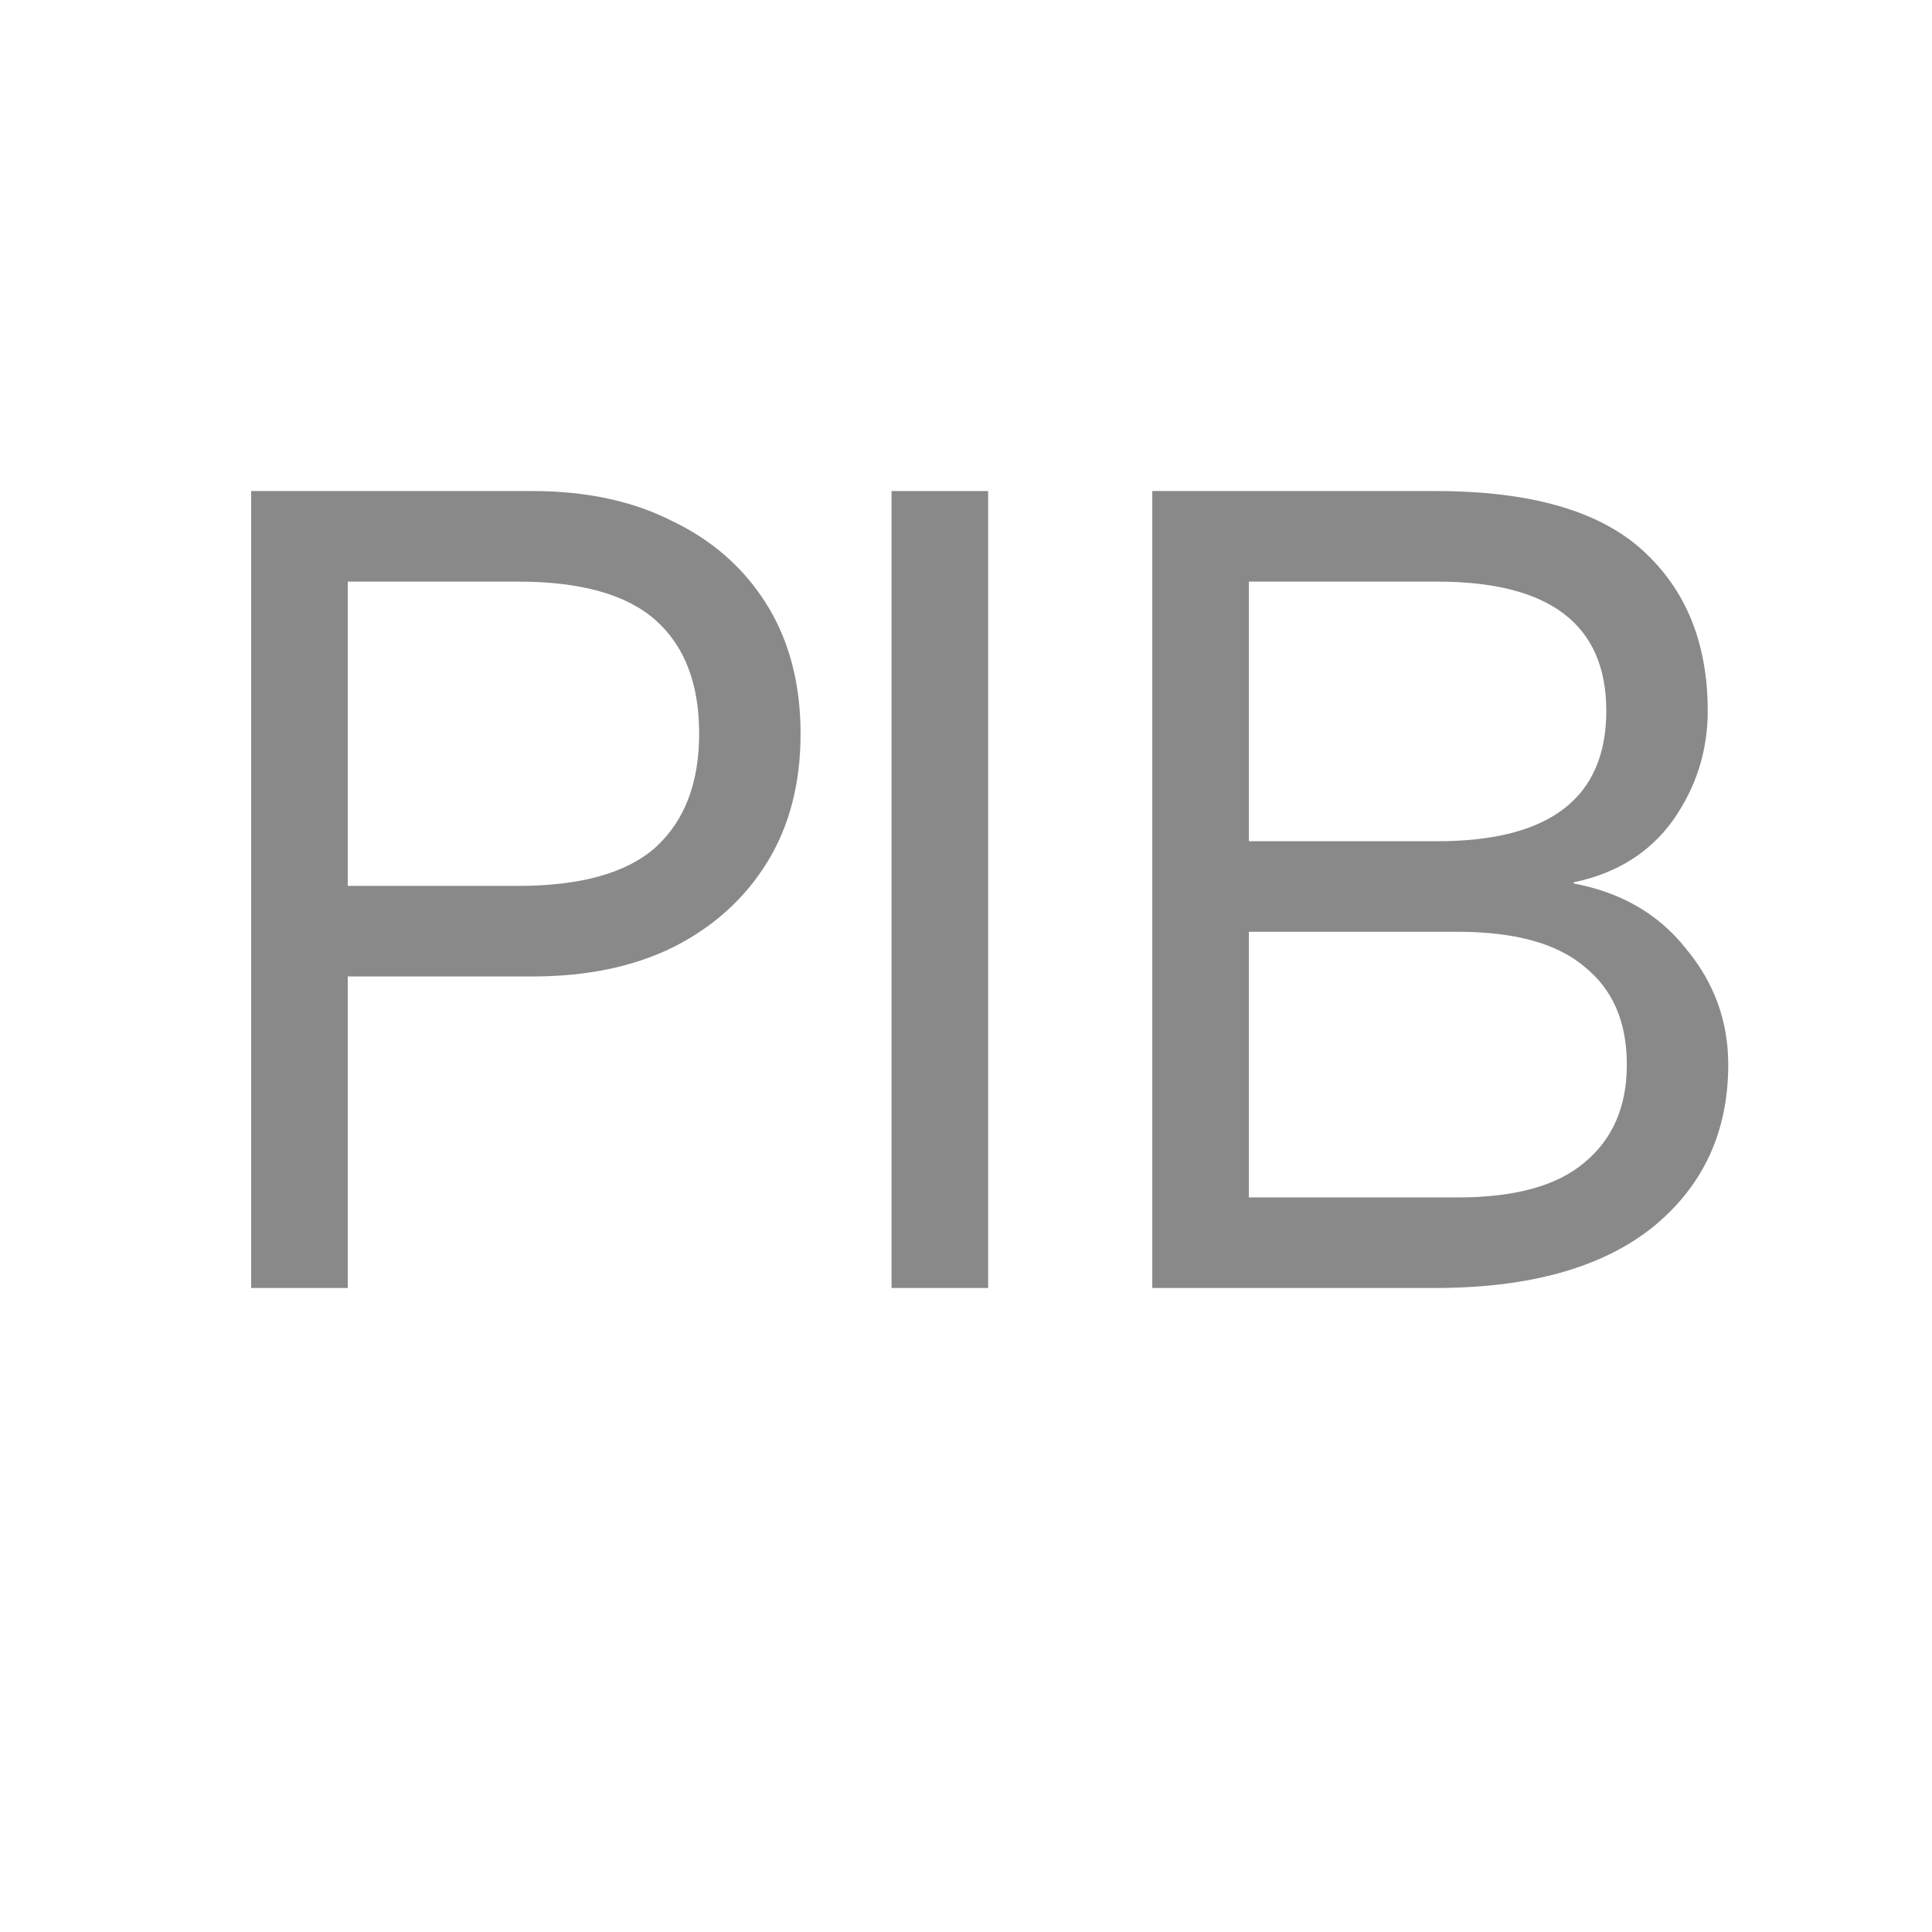 <svg width="24" height="24" viewBox="0 0 24 24" fill="none" xmlns="http://www.w3.org/2000/svg">
<g id="Frame" opacity="0.5">
<g id="PIB">
<path id="Vector" d="M14.314 16V6.1H17.839C19.009 6.1 19.864 6.345 20.404 6.835C20.944 7.325 21.214 7.99 21.214 8.83C21.214 9.33 21.069 9.785 20.779 10.195C20.489 10.595 20.079 10.85 19.549 10.96V10.975C20.139 11.085 20.604 11.355 20.944 11.785C21.294 12.205 21.469 12.685 21.469 13.225C21.469 14.065 21.154 14.74 20.524 15.25C19.894 15.75 18.994 16 17.824 16H14.314ZM15.514 14.875H18.109C18.819 14.875 19.344 14.73 19.684 14.44C20.034 14.15 20.209 13.745 20.209 13.225C20.209 12.695 20.034 12.29 19.684 12.01C19.344 11.72 18.819 11.575 18.109 11.575H15.514V14.875ZM15.514 10.45H17.854C19.254 10.45 19.954 9.91 19.954 8.83C19.954 7.76 19.254 7.225 17.854 7.225H15.514V10.45Z" fill="#131314"/>
<path id="Vector_2" d="M12.275 6.1V16H11.075V6.1H12.275Z" fill="#131314"/>
<path id="Vector_3" d="M6.615 6.1C7.285 6.1 7.865 6.225 8.355 6.475C8.855 6.715 9.245 7.06 9.525 7.51C9.805 7.96 9.945 8.495 9.945 9.115C9.945 9.735 9.805 10.27 9.525 10.72C9.245 11.17 8.855 11.52 8.355 11.77C7.865 12.01 7.285 12.13 6.615 12.13H4.32V16H3.12V6.1H6.615ZM6.435 11.005C7.215 11.005 7.785 10.845 8.145 10.525C8.505 10.195 8.685 9.725 8.685 9.115C8.685 8.495 8.505 8.025 8.145 7.705C7.785 7.385 7.215 7.225 6.435 7.225H4.32V11.005H6.435Z" fill="#131314"/>
</g>
</g>
</svg>
